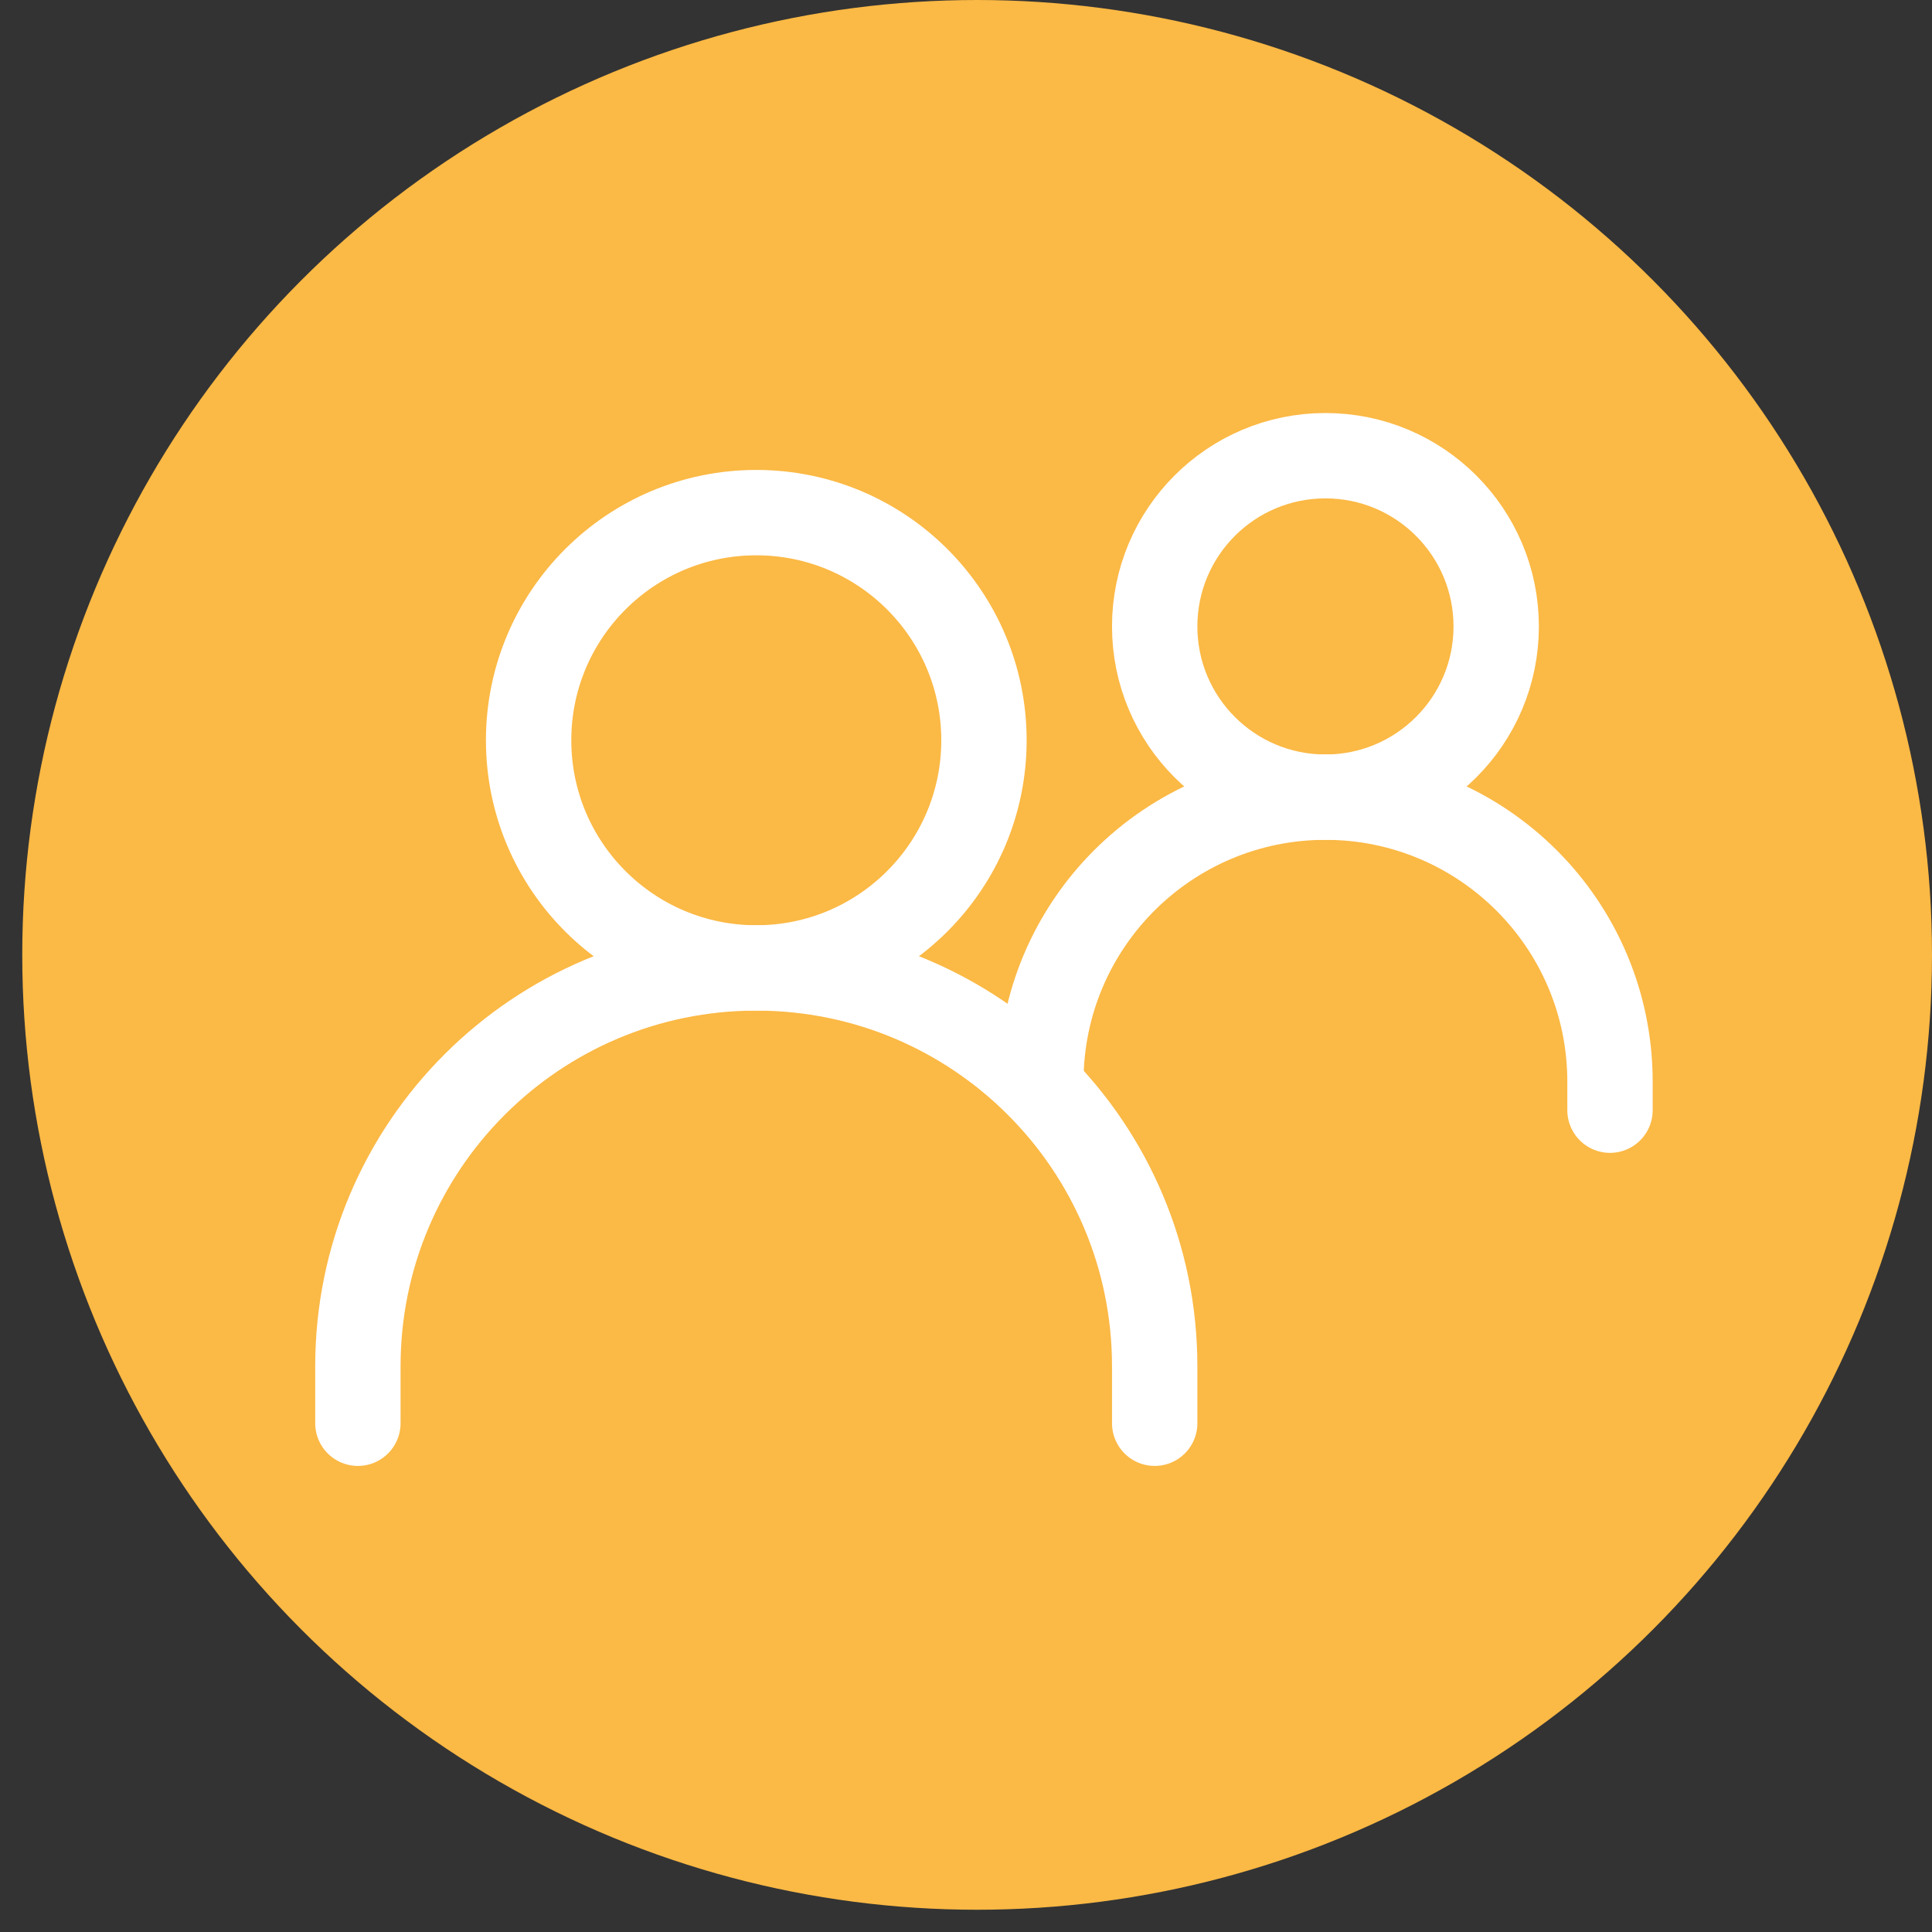 <svg width="54" height="54" viewBox="0 0 54 54" fill="none" xmlns="http://www.w3.org/2000/svg">
<rect x="0" y="0" width="54" height="54" fill="#333333" stroke="none"/>
<circle cx="27.311" cy="26.689" r="26.689" fill="#FBB945"/>
<path d="M10.003 39.78V38.189C10.003 32.039 14.989 27.054 21.139 27.054C27.288 27.054 32.274 32.039 32.274 38.189V39.78" stroke="white" stroke-width="2.386" stroke-linecap="round"/>
<path d="M29.092 30.235C29.092 25.842 32.654 22.281 37.046 22.281C41.439 22.281 45 25.842 45 30.235V31.03" stroke="white" stroke-width="2.386" stroke-linecap="round"/>
<path d="M21.139 27.054C24.653 27.054 27.502 24.205 27.502 20.691C27.502 17.177 24.653 14.328 21.139 14.328C17.624 14.328 14.775 17.177 14.775 20.691C14.775 24.205 17.624 27.054 21.139 27.054Z" stroke="white" stroke-width="2.386" stroke-linecap="round" stroke-linejoin="round"/>
<path d="M37.046 22.281C39.682 22.281 41.819 20.145 41.819 17.509C41.819 14.873 39.682 12.737 37.046 12.737C34.41 12.737 32.274 14.873 32.274 17.509C32.274 20.145 34.41 22.281 37.046 22.281Z" stroke="white" stroke-width="2.386" stroke-linecap="round" stroke-linejoin="round"/>
</svg>
